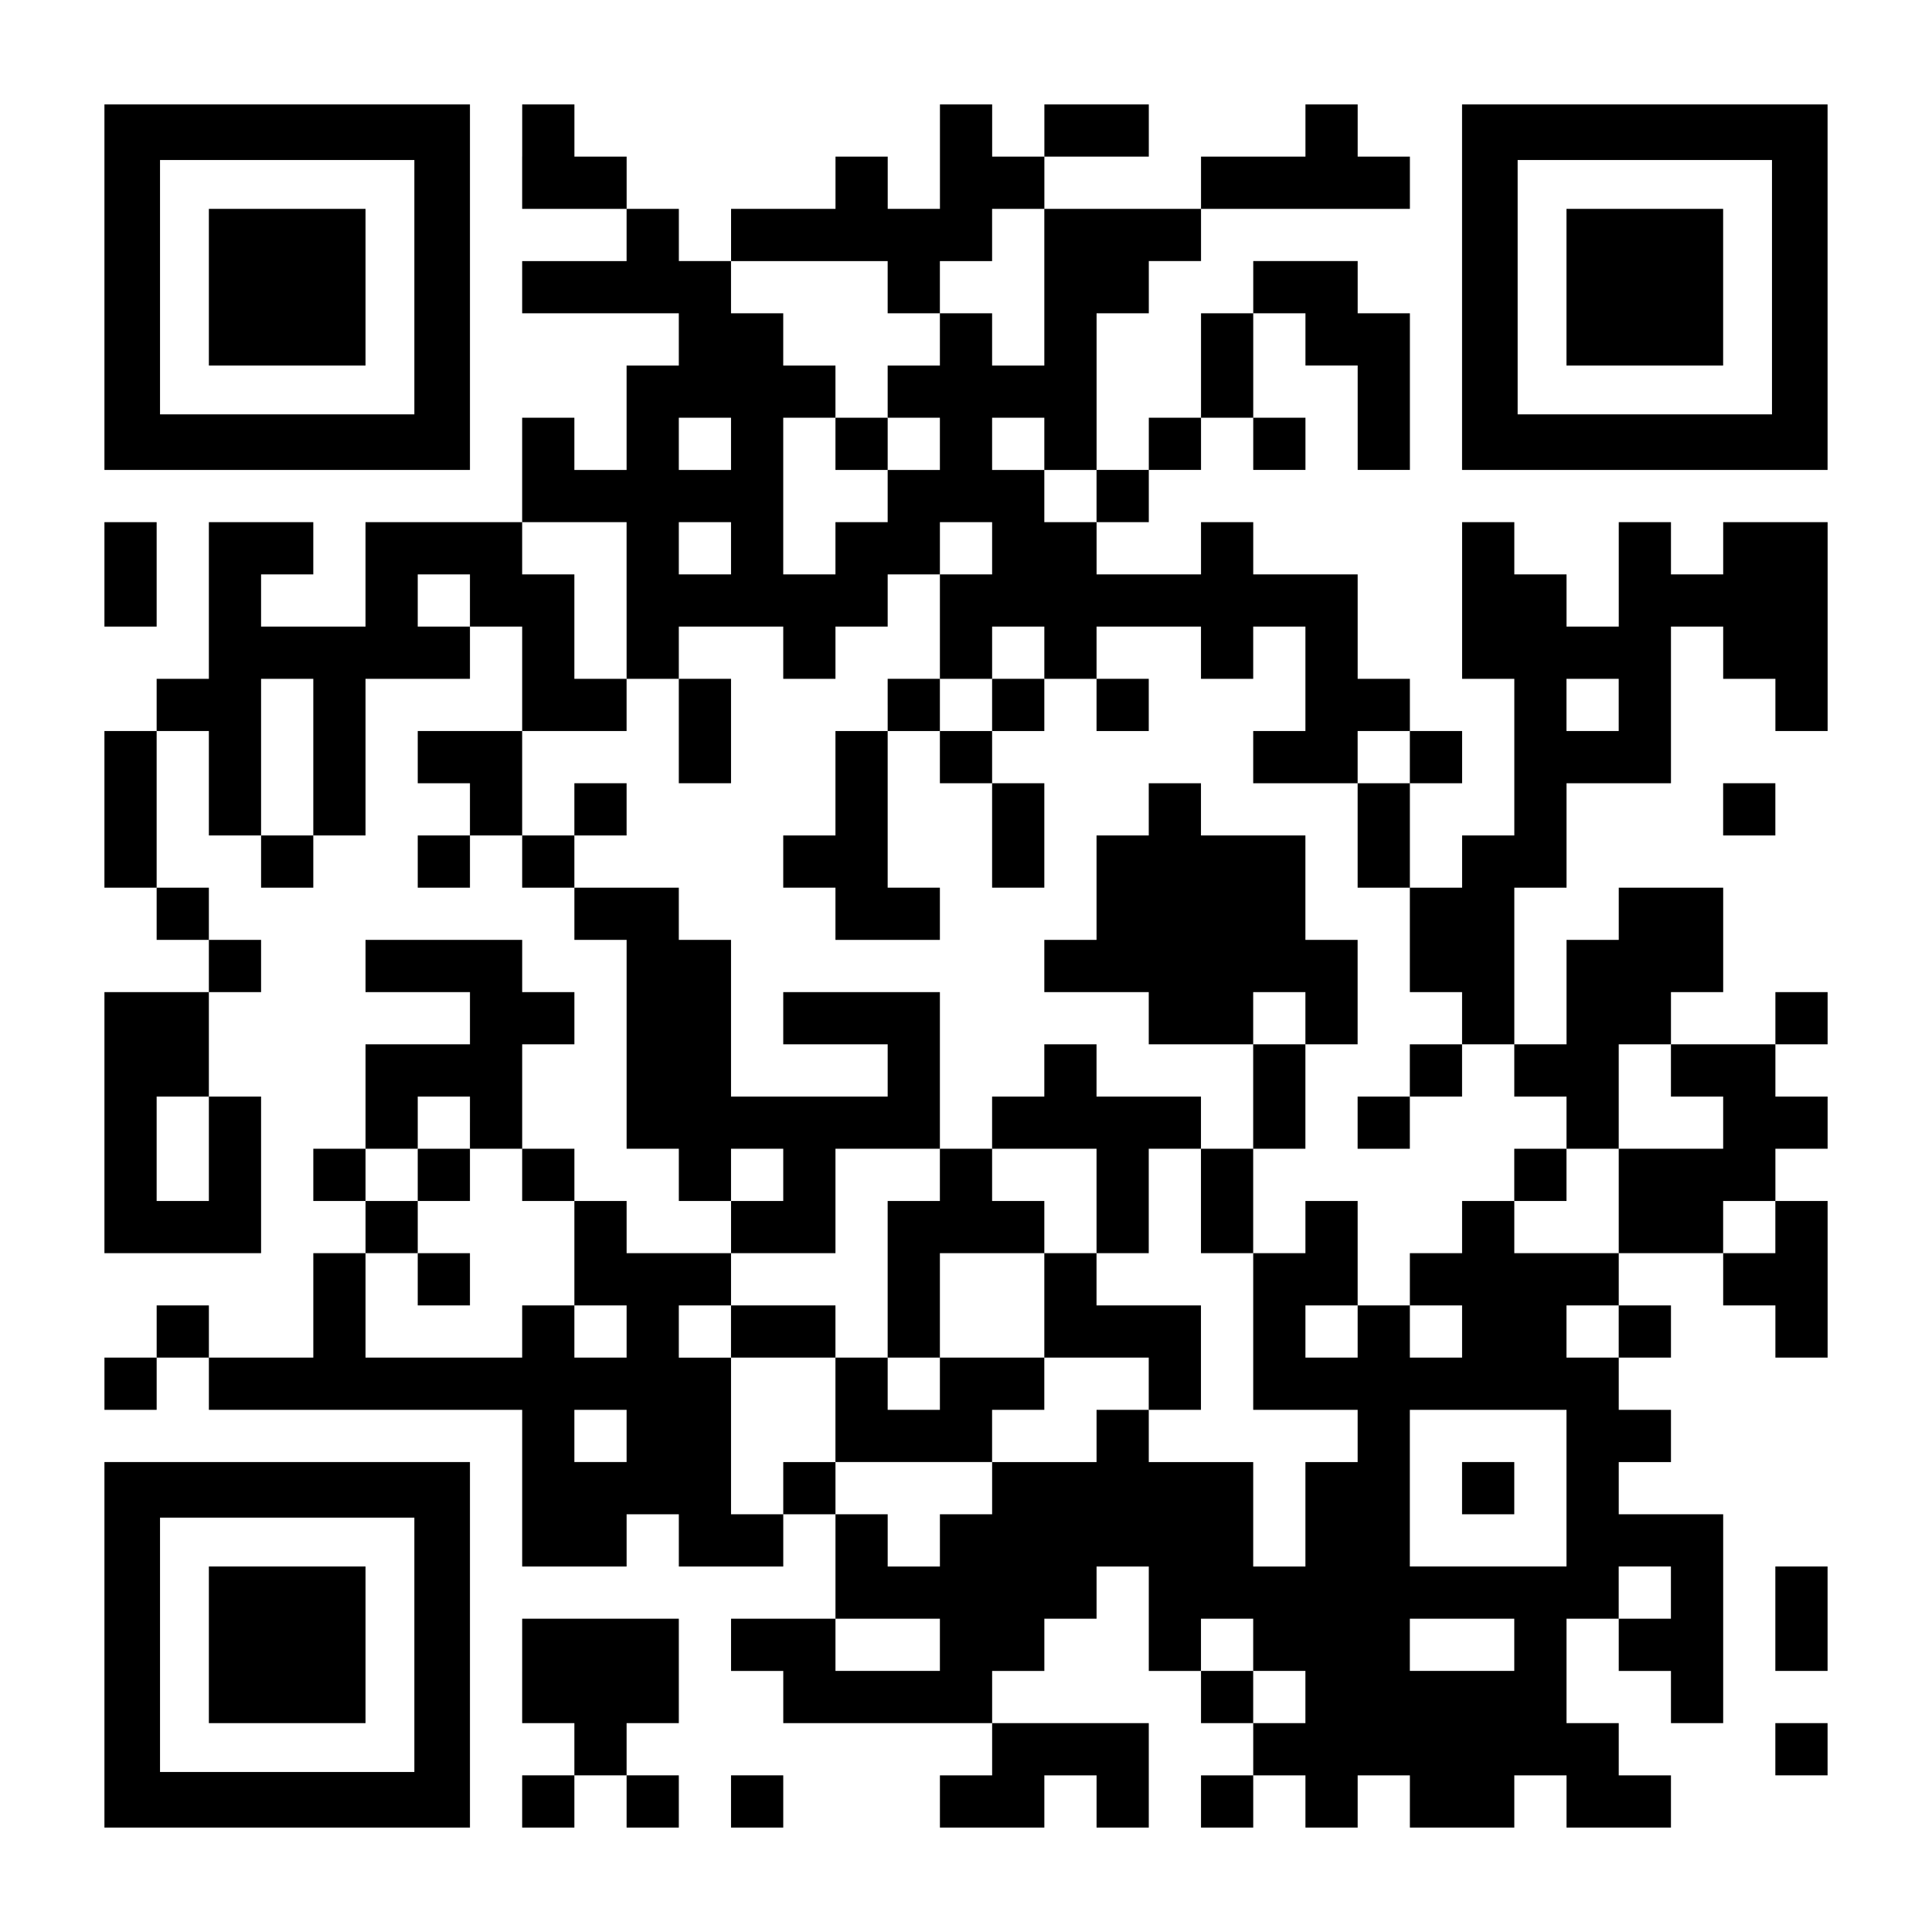 <?xml version="1.0" encoding="UTF-8" standalone="yes"?>
<svg version="1.0" xmlns="http://www.w3.org/2000/svg" width="1147px" height="1147px" viewBox="0 0 1147 1147" preserveAspectRatio="xMidYMid meet">
  <g transform="translate(0,1147) scale(0.1,-0.1)" fill="#000000" stroke="none">
    <path d="M620 9765 l0 -1085 1085 0 1085 0 0 1085 0 1085 -1085 0 -1085 0 0
-1085z m1840 0 l0 -755 -755 0 -755 0 0 755 0 755 755 0 755 0 0 -755z"/>
    <path d="M1240 9765 l0 -465 465 0 465 0 0 465 0 465 -465 0 -465 0 0 -465z"/>
    <path d="M3100 10540 l0 -310 310 0 310 0 0 -155 0 -155 -310 0 -310 0 0 -155
0 -155 465 0 465 0 0 -155 0 -155 -155 0 -155 0 0 -310 0 -310 -155 0 -155 0
0 155 0 155 -155 0 -155 0 0 -310 0 -310 -465 0 -465 0 0 -310 0 -310 -310 0
-310 0 0 155 0 155 155 0 155 0 0 155 0 155 -310 0 -310 0 0 -465 0 -465 -155
0 -155 0 0 -155 0 -155 -155 0 -155 0 0 -465 0 -465 155 0 155 0 0 -155 0
-155 155 0 155 0 0 -155 0 -155 -310 0 -310 0 0 -775 0 -775 465 0 465 0 0
465 0 465 -155 0 -155 0 0 310 0 310 155 0 155 0 0 155 0 155 -155 0 -155 0 0
155 0 155 -155 0 -155 0 0 465 0 465 155 0 155 0 0 -310 0 -310 155 0 155 0 0
-155 0 -155 155 0 155 0 0 155 0 155 155 0 155 0 0 465 0 465 310 0 310 0 0
155 0 155 155 0 155 0 0 -310 0 -310 -310 0 -310 0 0 -155 0 -155 155 0 155 0
0 -155 0 -155 -155 0 -155 0 0 -155 0 -155 155 0 155 0 0 155 0 155 155 0 155
0 0 -155 0 -155 155 0 155 0 0 -155 0 -155 155 0 155 0 0 -620 0 -620 155 0
155 0 0 -155 0 -155 155 0 155 0 0 -155 0 -155 -310 0 -310 0 0 155 0 155
-155 0 -155 0 0 155 0 155 -155 0 -155 0 0 310 0 310 155 0 155 0 0 155 0 155
-155 0 -155 0 0 155 0 155 -465 0 -465 0 0 -155 0 -155 310 0 310 0 0 -155 0
-155 -310 0 -310 0 0 -310 0 -310 -155 0 -155 0 0 -155 0 -155 155 0 155 0 0
-155 0 -155 -155 0 -155 0 0 -310 0 -310 -310 0 -310 0 0 155 0 155 -155 0
-155 0 0 -155 0 -155 -155 0 -155 0 0 -155 0 -155 155 0 155 0 0 155 0 155
155 0 155 0 0 -155 0 -155 930 0 930 0 0 -465 0 -465 310 0 310 0 0 155 0 155
155 0 155 0 0 -155 0 -155 310 0 310 0 0 155 0 155 155 0 155 0 0 -310 0 -310
-310 0 -310 0 0 -155 0 -155 155 0 155 0 0 -155 0 -155 620 0 620 0 0 -155 0
-155 -155 0 -155 0 0 -155 0 -155 310 0 310 0 0 155 0 155 155 0 155 0 0 -155
0 -155 155 0 155 0 0 310 0 310 -465 0 -465 0 0 155 0 155 155 0 155 0 0 155
0 155 155 0 155 0 0 155 0 155 155 0 155 0 0 -310 0 -310 155 0 155 0 0 -155
0 -155 155 0 155 0 0 -155 0 -155 -155 0 -155 0 0 -155 0 -155 155 0 155 0 0
155 0 155 155 0 155 0 0 -155 0 -155 155 0 155 0 0 155 0 155 155 0 155 0 0
-155 0 -155 310 0 310 0 0 155 0 155 155 0 155 0 0 -155 0 -155 310 0 310 0 0
155 0 155 -155 0 -155 0 0 155 0 155 -155 0 -155 0 0 310 0 310 155 0 155 0 0
-155 0 -155 155 0 155 0 0 -155 0 -155 155 0 155 0 0 620 0 620 -310 0 -310 0
0 155 0 155 155 0 155 0 0 155 0 155 -155 0 -155 0 0 155 0 155 155 0 155 0 0
155 0 155 -155 0 -155 0 0 155 0 155 310 0 310 0 0 -155 0 -155 155 0 155 0 0
-155 0 -155 155 0 155 0 0 465 0 465 -155 0 -155 0 0 155 0 155 155 0 155 0 0
155 0 155 -155 0 -155 0 0 155 0 155 155 0 155 0 0 155 0 155 -155 0 -155 0 0
-155 0 -155 -310 0 -310 0 0 155 0 155 155 0 155 0 0 310 0 310 -310 0 -310 0
0 -155 0 -155 -155 0 -155 0 0 -310 0 -310 -155 0 -155 0 0 465 0 465 155 0
155 0 0 310 0 310 310 0 310 0 0 465 0 465 155 0 155 0 0 -155 0 -155 155 0
155 0 0 -155 0 -155 155 0 155 0 0 620 0 620 -310 0 -310 0 0 -155 0 -155
-155 0 -155 0 0 155 0 155 -155 0 -155 0 0 -310 0 -310 -155 0 -155 0 0 155 0
155 -155 0 -155 0 0 155 0 155 -155 0 -155 0 0 -465 0 -465 155 0 155 0 0
-465 0 -465 -155 0 -155 0 0 -155 0 -155 -155 0 -155 0 0 310 0 310 155 0 155
0 0 155 0 155 -155 0 -155 0 0 155 0 155 -155 0 -155 0 0 310 0 310 -310 0
-310 0 0 155 0 155 -155 0 -155 0 0 -155 0 -155 -310 0 -310 0 0 155 0 155
155 0 155 0 0 155 0 155 155 0 155 0 0 155 0 155 155 0 155 0 0 -155 0 -155
155 0 155 0 0 155 0 155 -155 0 -155 0 0 310 0 310 155 0 155 0 0 -155 0 -155
155 0 155 0 0 -310 0 -310 155 0 155 0 0 465 0 465 -155 0 -155 0 0 155 0 155
-310 0 -310 0 0 -155 0 -155 -155 0 -155 0 0 -310 0 -310 -155 0 -155 0 0
-155 0 -155 -155 0 -155 0 0 465 0 465 155 0 155 0 0 155 0 155 155 0 155 0 0
155 0 155 620 0 620 0 0 155 0 155 -155 0 -155 0 0 155 0 155 -155 0 -155 0 0
-155 0 -155 -310 0 -310 0 0 -155 0 -155 -465 0 -465 0 0 155 0 155 310 0 310
0 0 155 0 155 -310 0 -310 0 0 -155 0 -155 -155 0 -155 0 0 155 0 155 -155 0
-155 0 0 -310 0 -310 -155 0 -155 0 0 155 0 155 -155 0 -155 0 0 -155 0 -155
-310 0 -310 0 0 -155 0 -155 -155 0 -155 0 0 155 0 155 -155 0 -155 0 0 155 0
155 -155 0 -155 0 0 155 0 155 -155 0 -155 0 0 -310z m3100 -775 l0 -465 -155
0 -155 0 0 155 0 155 -155 0 -155 0 0 -155 0 -155 -155 0 -155 0 0 -155 0
-155 155 0 155 0 0 -155 0 -155 -155 0 -155 0 0 -155 0 -155 -155 0 -155 0 0
-155 0 -155 -155 0 -155 0 0 465 0 465 155 0 155 0 0 155 0 155 -155 0 -155 0
0 155 0 155 -155 0 -155 0 0 155 0 155 465 0 465 0 0 -155 0 -155 155 0 155 0
0 155 0 155 155 0 155 0 0 155 0 155 155 0 155 0 0 -465z m-1860 -930 l0 -155
-155 0 -155 0 0 155 0 155 155 0 155 0 0 -155z m1860 0 l0 -155 155 0 155 0 0
-155 0 -155 -155 0 -155 0 0 155 0 155 -155 0 -155 0 0 155 0 155 155 0 155 0
0 -155z m-2480 -930 l0 -465 155 0 155 0 0 155 0 155 310 0 310 0 0 -155 0
-155 155 0 155 0 0 155 0 155 155 0 155 0 0 155 0 155 155 0 155 0 0 155 0
155 155 0 155 0 0 -155 0 -155 -155 0 -155 0 0 -310 0 -310 155 0 155 0 0 155
0 155 155 0 155 0 0 -155 0 -155 155 0 155 0 0 155 0 155 310 0 310 0 0 -155
0 -155 155 0 155 0 0 155 0 155 155 0 155 0 0 -310 0 -310 -155 0 -155 0 0
-155 0 -155 310 0 310 0 0 155 0 155 155 0 155 0 0 -155 0 -155 -155 0 -155 0
0 -310 0 -310 155 0 155 0 0 -310 0 -310 155 0 155 0 0 -155 0 -155 155 0 155
0 0 -155 0 -155 155 0 155 0 0 -155 0 -155 155 0 155 0 0 310 0 310 155 0 155
0 0 -155 0 -155 155 0 155 0 0 -155 0 -155 -310 0 -310 0 0 -310 0 -310 -310
0 -310 0 0 155 0 155 -155 0 -155 0 0 -155 0 -155 -155 0 -155 0 0 -155 0
-155 155 0 155 0 0 -155 0 -155 -155 0 -155 0 0 155 0 155 -155 0 -155 0 0
-155 0 -155 -155 0 -155 0 0 155 0 155 155 0 155 0 0 310 0 310 -155 0 -155 0
0 -155 0 -155 -155 0 -155 0 0 -465 0 -465 310 0 310 0 0 -155 0 -155 -155 0
-155 0 0 -310 0 -310 -155 0 -155 0 0 310 0 310 -310 0 -310 0 0 155 0 155
-155 0 -155 0 0 -155 0 -155 -310 0 -310 0 0 -155 0 -155 -155 0 -155 0 0
-155 0 -155 -155 0 -155 0 0 155 0 155 -155 0 -155 0 0 155 0 155 -155 0 -155
0 0 -155 0 -155 -155 0 -155 0 0 465 0 465 -155 0 -155 0 0 155 0 155 155 0
155 0 0 155 0 155 310 0 310 0 0 310 0 310 310 0 310 0 0 465 0 465 -465 0
-465 0 0 -155 0 -155 310 0 310 0 0 -155 0 -155 -465 0 -465 0 0 465 0 465
-155 0 -155 0 0 155 0 155 -310 0 -310 0 0 155 0 155 -155 0 -155 0 0 310 0
310 310 0 310 0 0 155 0 155 -155 0 -155 0 0 310 0 310 -155 0 -155 0 0 155 0
155 310 0 310 0 0 -465z m620 310 l0 -155 -155 0 -155 0 0 155 0 155 155 0
155 0 0 -155z m-1550 -310 l0 -155 -155 0 -155 0 0 155 0 155 155 0 155 0 0
-155z m-930 -930 l0 -465 -155 0 -155 0 0 465 0 465 155 0 155 0 0 -465z
m7750 310 l0 -155 -155 0 -155 0 0 155 0 155 155 0 155 0 0 -155z m-8370
-2635 l0 -310 -155 0 -155 0 0 310 0 310 155 0 155 0 0 -310z m1550 155 l0
-155 155 0 155 0 0 -155 0 -155 155 0 155 0 0 -310 0 -310 155 0 155 0 0 -155
0 -155 -155 0 -155 0 0 155 0 155 -155 0 -155 0 0 -155 0 -155 -465 0 -465 0
0 310 0 310 155 0 155 0 0 155 0 155 -155 0 -155 0 0 155 0 155 155 0 155 0 0
155 0 155 155 0 155 0 0 -155z m1860 -310 l0 -155 -155 0 -155 0 0 155 0 155
155 0 155 0 0 -155z m5890 -310 l0 -155 -155 0 -155 0 0 155 0 155 155 0 155
0 0 -155z m-930 -620 l0 -155 -155 0 -155 0 0 155 0 155 155 0 155 0 0 -155z
m-5890 -620 l0 -155 -155 0 -155 0 0 155 0 155 155 0 155 0 0 -155z m5580
-310 l0 -465 -465 0 -465 0 0 465 0 465 465 0 465 0 0 -465z m620 -620 l0
-155 -155 0 -155 0 0 155 0 155 155 0 155 0 0 -155z m-4340 -310 l0 -155 -310
0 -310 0 0 155 0 155 310 0 310 0 0 -155z m1860 0 l0 -155 155 0 155 0 0 -155
0 -155 -155 0 -155 0 0 155 0 155 -155 0 -155 0 0 155 0 155 155 0 155 0 0
-155z m1550 0 l0 -155 -310 0 -310 0 0 155 0 155 310 0 310 0 0 -155z"/>
    <path d="M4960 8835 l0 -155 155 0 155 0 0 155 0 155 -155 0 -155 0 0 -155z"/>
    <path d="M4030 7130 l0 -310 155 0 155 0 0 310 0 310 -155 0 -155 0 0 -310z"/>
    <path d="M5270 7285 l0 -155 -155 0 -155 0 0 -310 0 -310 -155 0 -155 0 0
-155 0 -155 155 0 155 0 0 -155 0 -155 310 0 310 0 0 155 0 155 -155 0 -155 0
0 465 0 465 155 0 155 0 0 -155 0 -155 155 0 155 0 0 -310 0 -310 155 0 155 0
0 310 0 310 -155 0 -155 0 0 155 0 155 155 0 155 0 0 155 0 155 -155 0 -155 0
0 -155 0 -155 -155 0 -155 0 0 155 0 155 -155 0 -155 0 0 -155z"/>
    <path d="M6510 7285 l0 -155 155 0 155 0 0 155 0 155 -155 0 -155 0 0 -155z"/>
    <path d="M3410 6665 l0 -155 155 0 155 0 0 155 0 155 -155 0 -155 0 0 -155z"/>
    <path d="M6820 6665 l0 -155 -155 0 -155 0 0 -310 0 -310 -155 0 -155 0 0
-155 0 -155 310 0 310 0 0 -155 0 -155 310 0 310 0 0 -310 0 -310 -155 0 -155
0 0 155 0 155 -310 0 -310 0 0 155 0 155 -155 0 -155 0 0 -155 0 -155 -155 0
-155 0 0 -155 0 -155 -155 0 -155 0 0 -155 0 -155 -155 0 -155 0 0 -465 0
-465 -155 0 -155 0 0 155 0 155 -310 0 -310 0 0 -155 0 -155 310 0 310 0 0
-310 0 -310 465 0 465 0 0 155 0 155 155 0 155 0 0 155 0 155 310 0 310 0 0
-155 0 -155 155 0 155 0 0 310 0 310 -310 0 -310 0 0 155 0 155 155 0 155 0 0
310 0 310 155 0 155 0 0 -310 0 -310 155 0 155 0 0 310 0 310 155 0 155 0 0
310 0 310 155 0 155 0 0 310 0 310 -155 0 -155 0 0 310 0 310 -310 0 -310 0 0
155 0 155 -155 0 -155 0 0 -155z m930 -1240 l0 -155 -155 0 -155 0 0 155 0
155 155 0 155 0 0 -155z m-1240 -1085 l0 -310 -155 0 -155 0 0 -310 0 -310
-310 0 -310 0 0 -155 0 -155 -155 0 -155 0 0 155 0 155 155 0 155 0 0 310 0
310 310 0 310 0 0 155 0 155 -155 0 -155 0 0 155 0 155 310 0 310 0 0 -310z"/>
    <path d="M8370 5115 l0 -155 -155 0 -155 0 0 -155 0 -155 155 0 155 0 0 155 0
155 155 0 155 0 0 155 0 155 -155 0 -155 0 0 -155z"/>
    <path d="M8990 4495 l0 -155 155 0 155 0 0 155 0 155 -155 0 -155 0 0 -155z"/>
    <path d="M2480 4495 l0 -155 155 0 155 0 0 155 0 155 -155 0 -155 0 0 -155z"/>
    <path d="M2480 3875 l0 -155 155 0 155 0 0 155 0 155 -155 0 -155 0 0 -155z"/>
    <path d="M8680 2635 l0 -155 155 0 155 0 0 155 0 155 -155 0 -155 0 0 -155z"/>
    <path d="M8680 9765 l0 -1085 1085 0 1085 0 0 1085 0 1085 -1085 0 -1085 0 0
-1085z m1840 0 l0 -755 -755 0 -755 0 0 755 0 755 755 0 755 0 0 -755z"/>
    <path d="M9300 9765 l0 -465 465 0 465 0 0 465 0 465 -465 0 -465 0 0 -465z"/>
    <path d="M620 8060 l0 -310 155 0 155 0 0 310 0 310 -155 0 -155 0 0 -310z"/>
    <path d="M10230 6665 l0 -155 155 0 155 0 0 155 0 155 -155 0 -155 0 0 -155z"/>
    <path d="M620 1705 l0 -1085 1085 0 1085 0 0 1085 0 1085 -1085 0 -1085 0 0
-1085z m1840 0 l0 -755 -755 0 -755 0 0 755 0 755 755 0 755 0 0 -755z"/>
    <path d="M1240 1705 l0 -465 465 0 465 0 0 465 0 465 -465 0 -465 0 0 -465z"/>
    <path d="M10540 1860 l0 -310 155 0 155 0 0 310 0 310 -155 0 -155 0 0 -310z"/>
    <path d="M3100 1550 l0 -310 155 0 155 0 0 -155 0 -155 -155 0 -155 0 0 -155
0 -155 155 0 155 0 0 155 0 155 155 0 155 0 0 -155 0 -155 155 0 155 0 0 155
0 155 -155 0 -155 0 0 155 0 155 155 0 155 0 0 310 0 310 -465 0 -465 0 0
-310z"/>
    <path d="M10540 1085 l0 -155 155 0 155 0 0 155 0 155 -155 0 -155 0 0 -155z"/>
    <path d="M4340 775 l0 -155 155 0 155 0 0 155 0 155 -155 0 -155 0 0 -155z"/>
  </g>
</svg>